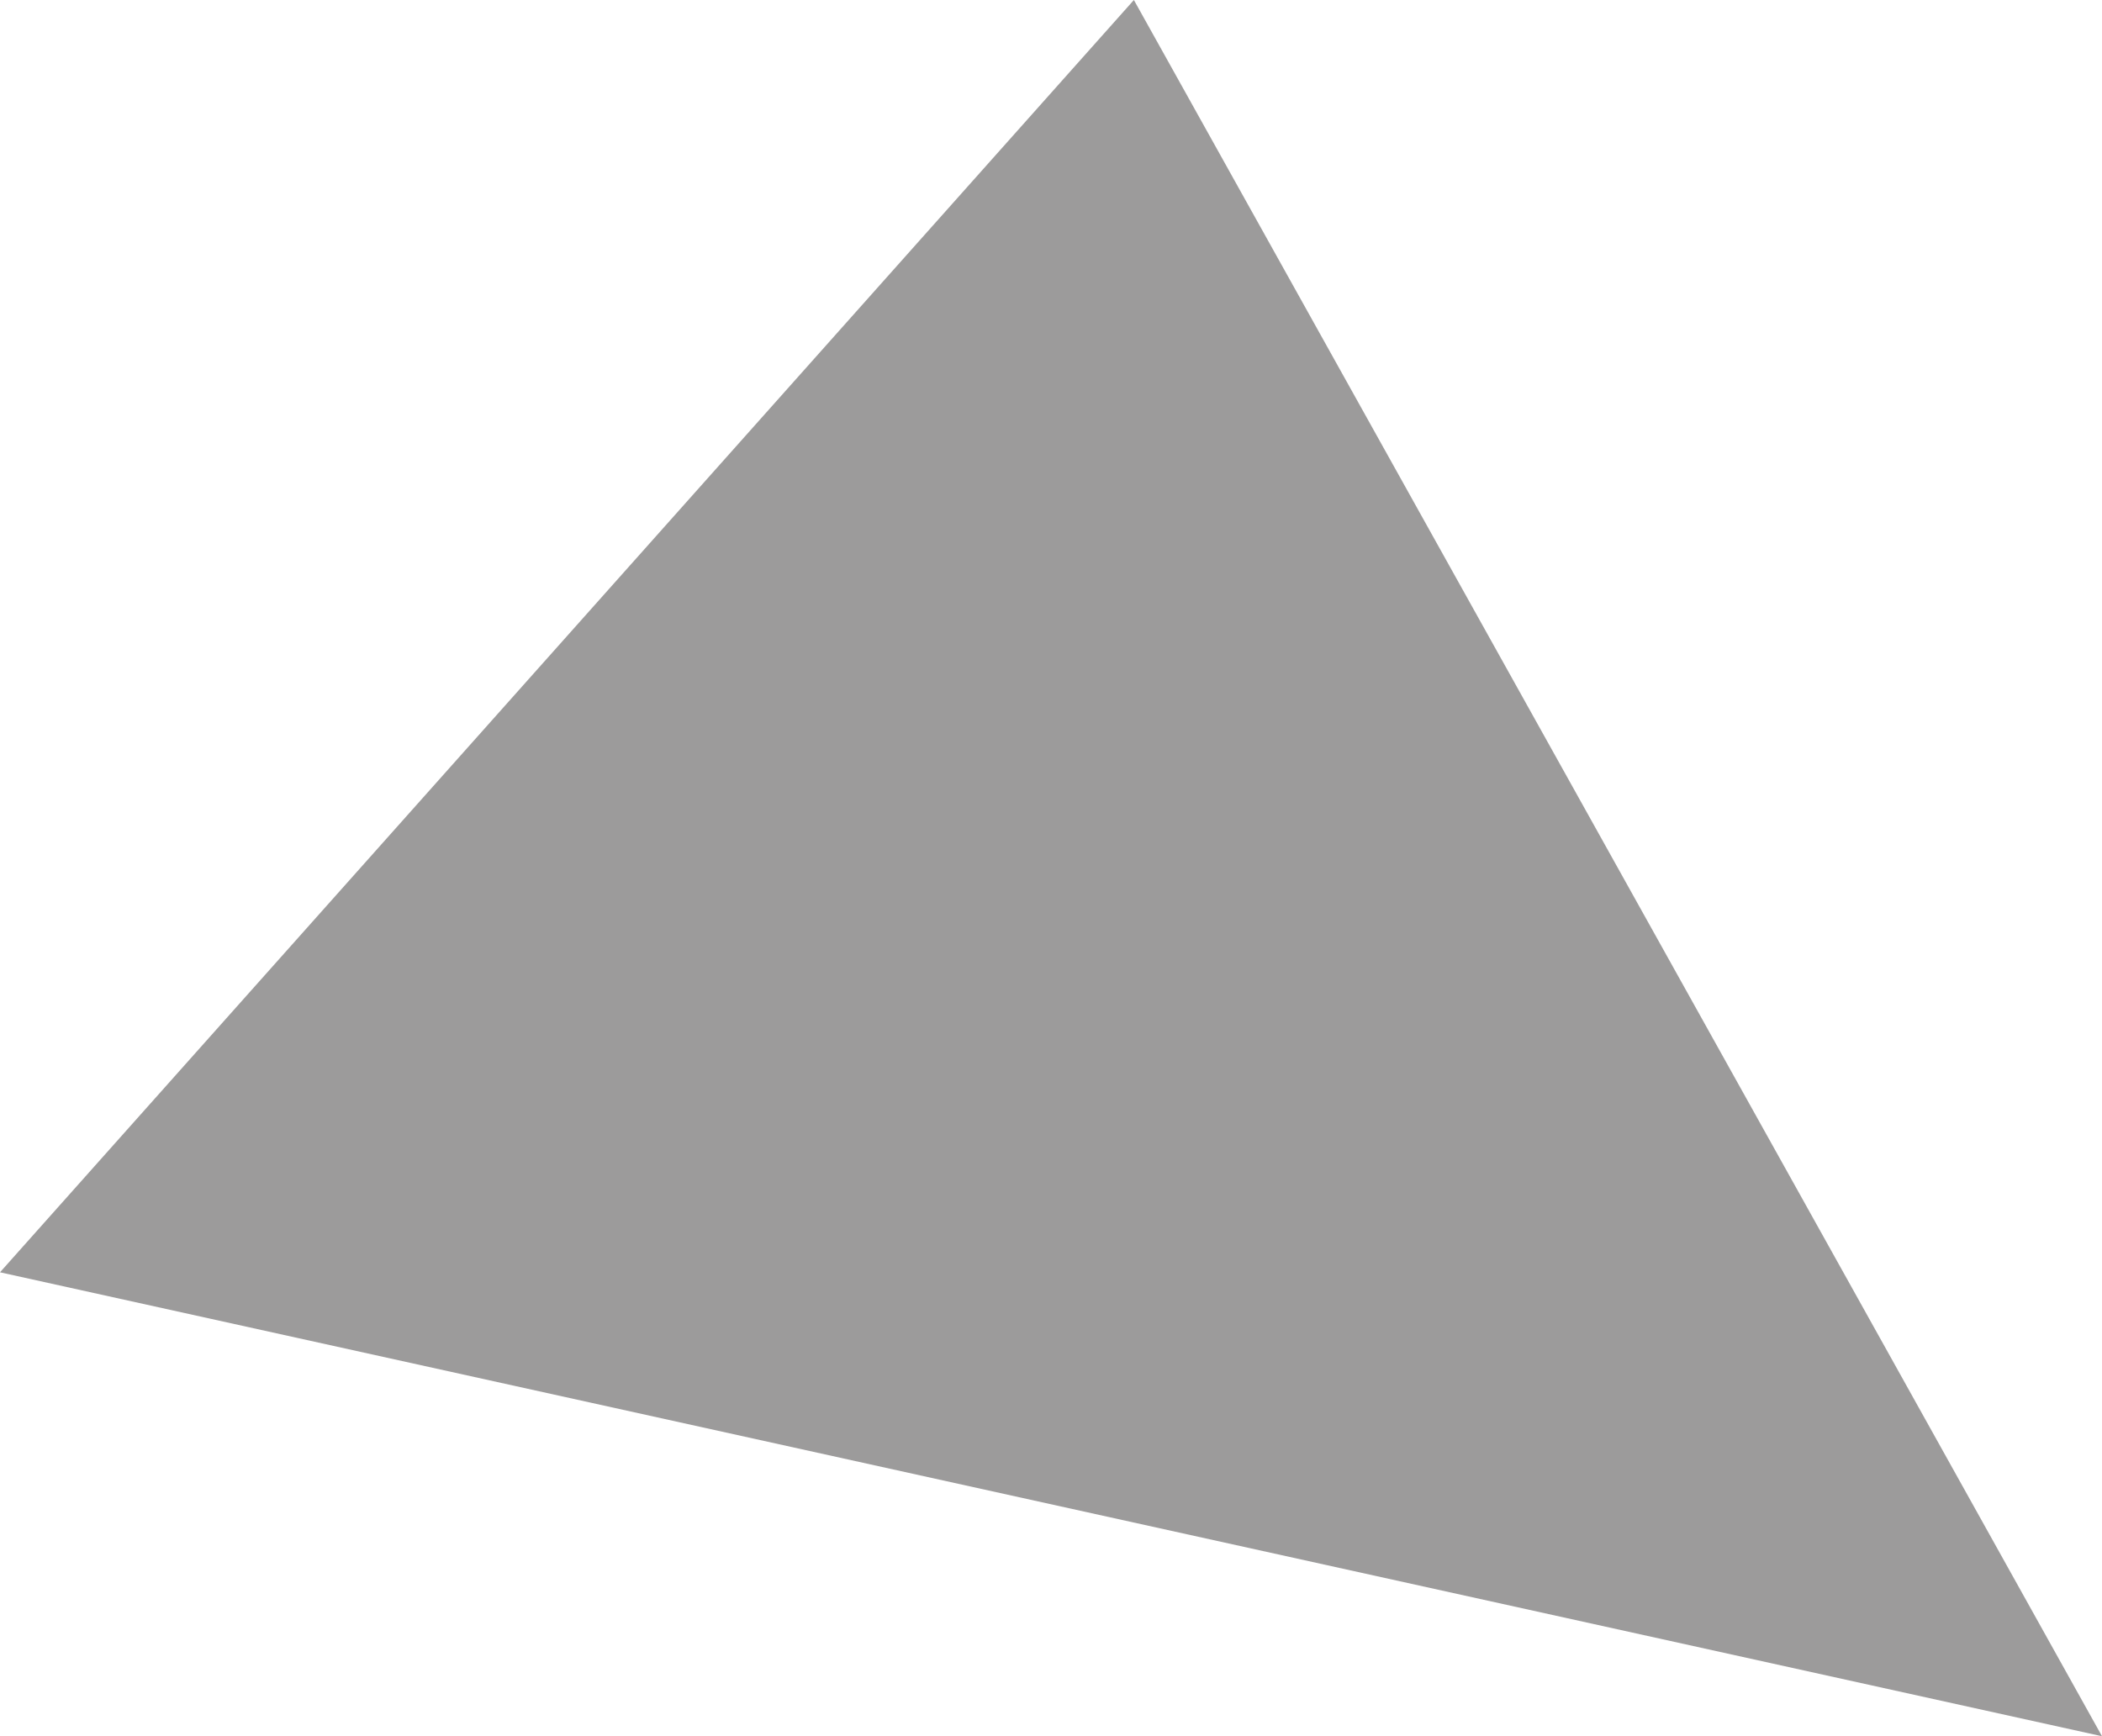 <?xml version="1.0" encoding="UTF-8"?> <svg xmlns="http://www.w3.org/2000/svg" id="_Слой_2" data-name="Слой 2" viewBox="0 0 123.76 102.24"><defs><style> .cls-1 { fill: #9c9b9b; fill-rule: evenodd; stroke-width: 0px; } </style></defs><polygon class="cls-1" points="0 74.92 123.76 102.24 66.76 0 0 74.92 0 74.92"></polygon></svg> 